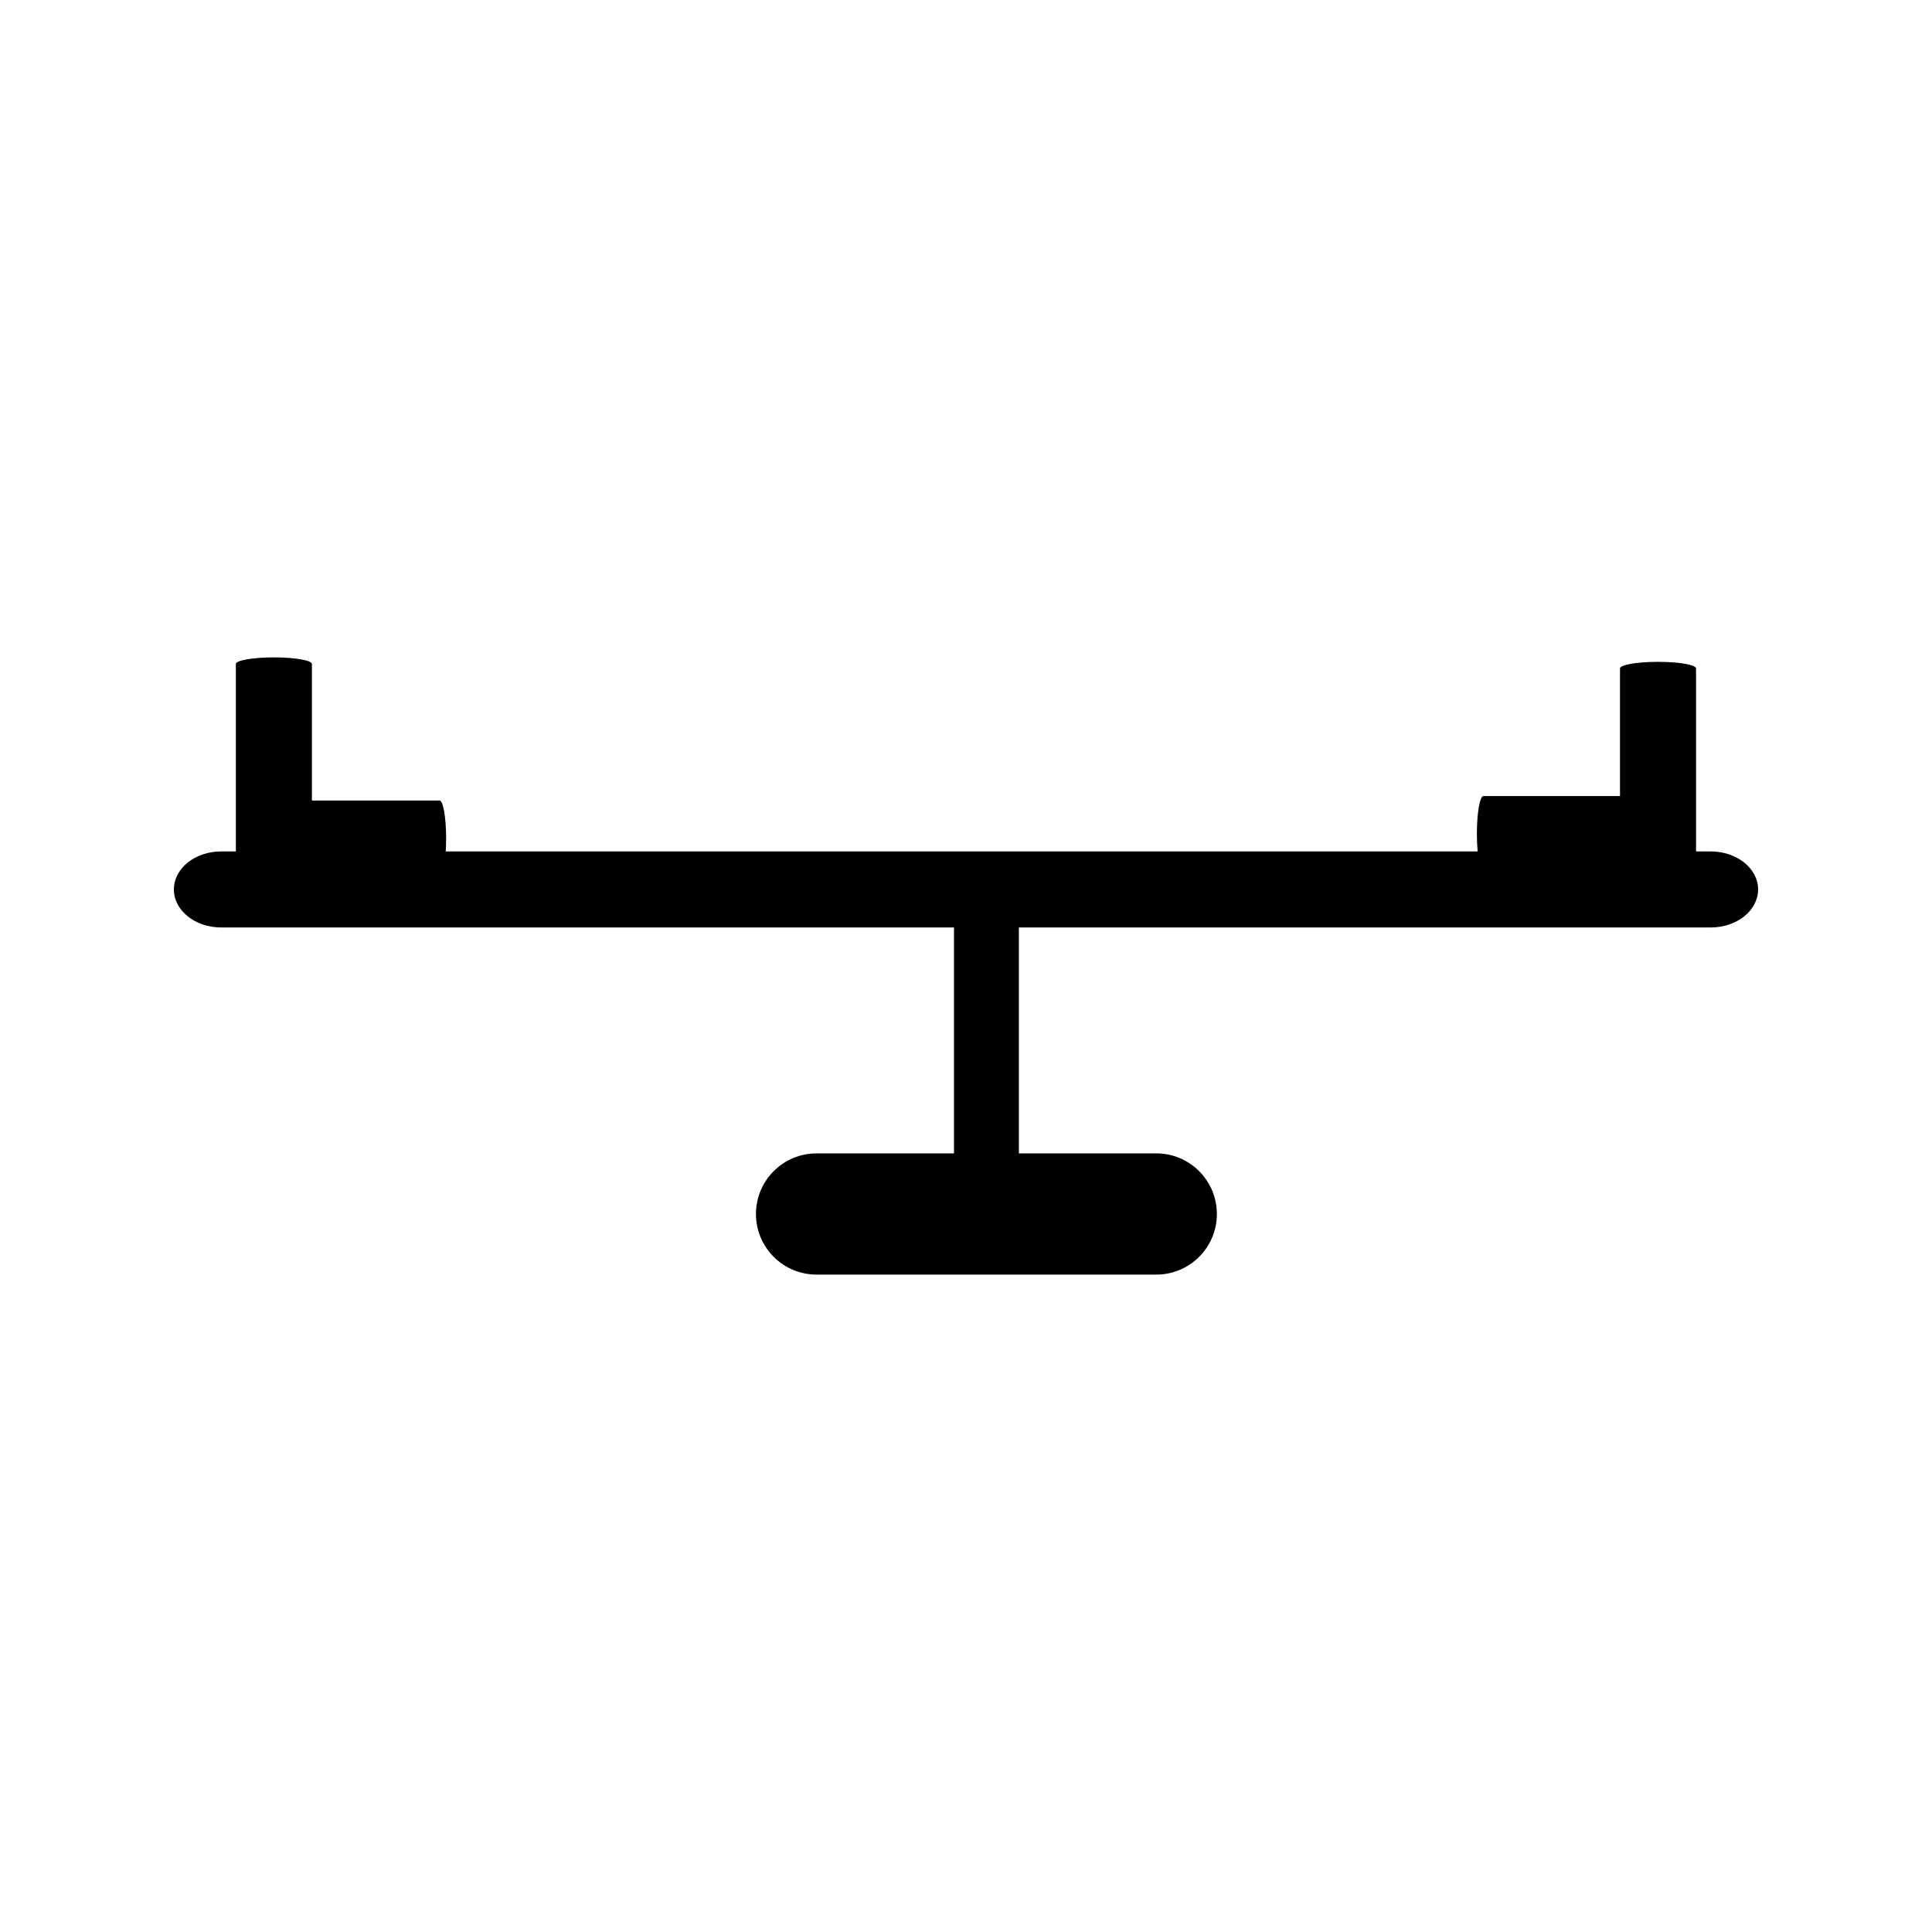 <?xml version="1.0" encoding="UTF-8"?>
<!-- Uploaded to: SVG Repo, www.svgrepo.com, Generator: SVG Repo Mixer Tools -->
<svg fill="#000000" width="800px" height="800px" version="1.1" viewBox="144 144 512 512" xmlns="http://www.w3.org/2000/svg">
 <path d="m597.37 369.64h-3.898v-48.492c0-0.977-4.508-1.754-10.078-1.754-5.574 0-10.078 0.781-10.078 1.754v33.812h-36.18c-0.973 0-1.746 4.508-1.746 10.078 0 1.664 0.078 3.219 0.203 4.602h-273.47c0.066-1.074 0.109-2.215 0.109-3.418 0-5.566-0.789-10.078-1.746-10.078l-33.828 0.004v-36.18c0-0.977-4.508-1.754-10.078-1.754-5.562 0-10.07 0.781-10.07 1.754v49.672h-3.898c-6.922 0-12.531 4.504-12.531 10.07s5.606 10.078 12.531 10.078h194.21v59.871h-36.426c-8.871 0-16.059 7.195-16.059 16.062 0 8.871 7.195 16.059 16.059 16.059h90.039c8.859 0 16.047-7.191 16.047-16.059 0-8.871-7.191-16.062-16.047-16.062l-36.426-0.004v-59.867h183.37c6.922 0 12.539-4.508 12.539-10.078-0.012-5.566-5.625-10.07-12.551-10.07z"/>
</svg>
